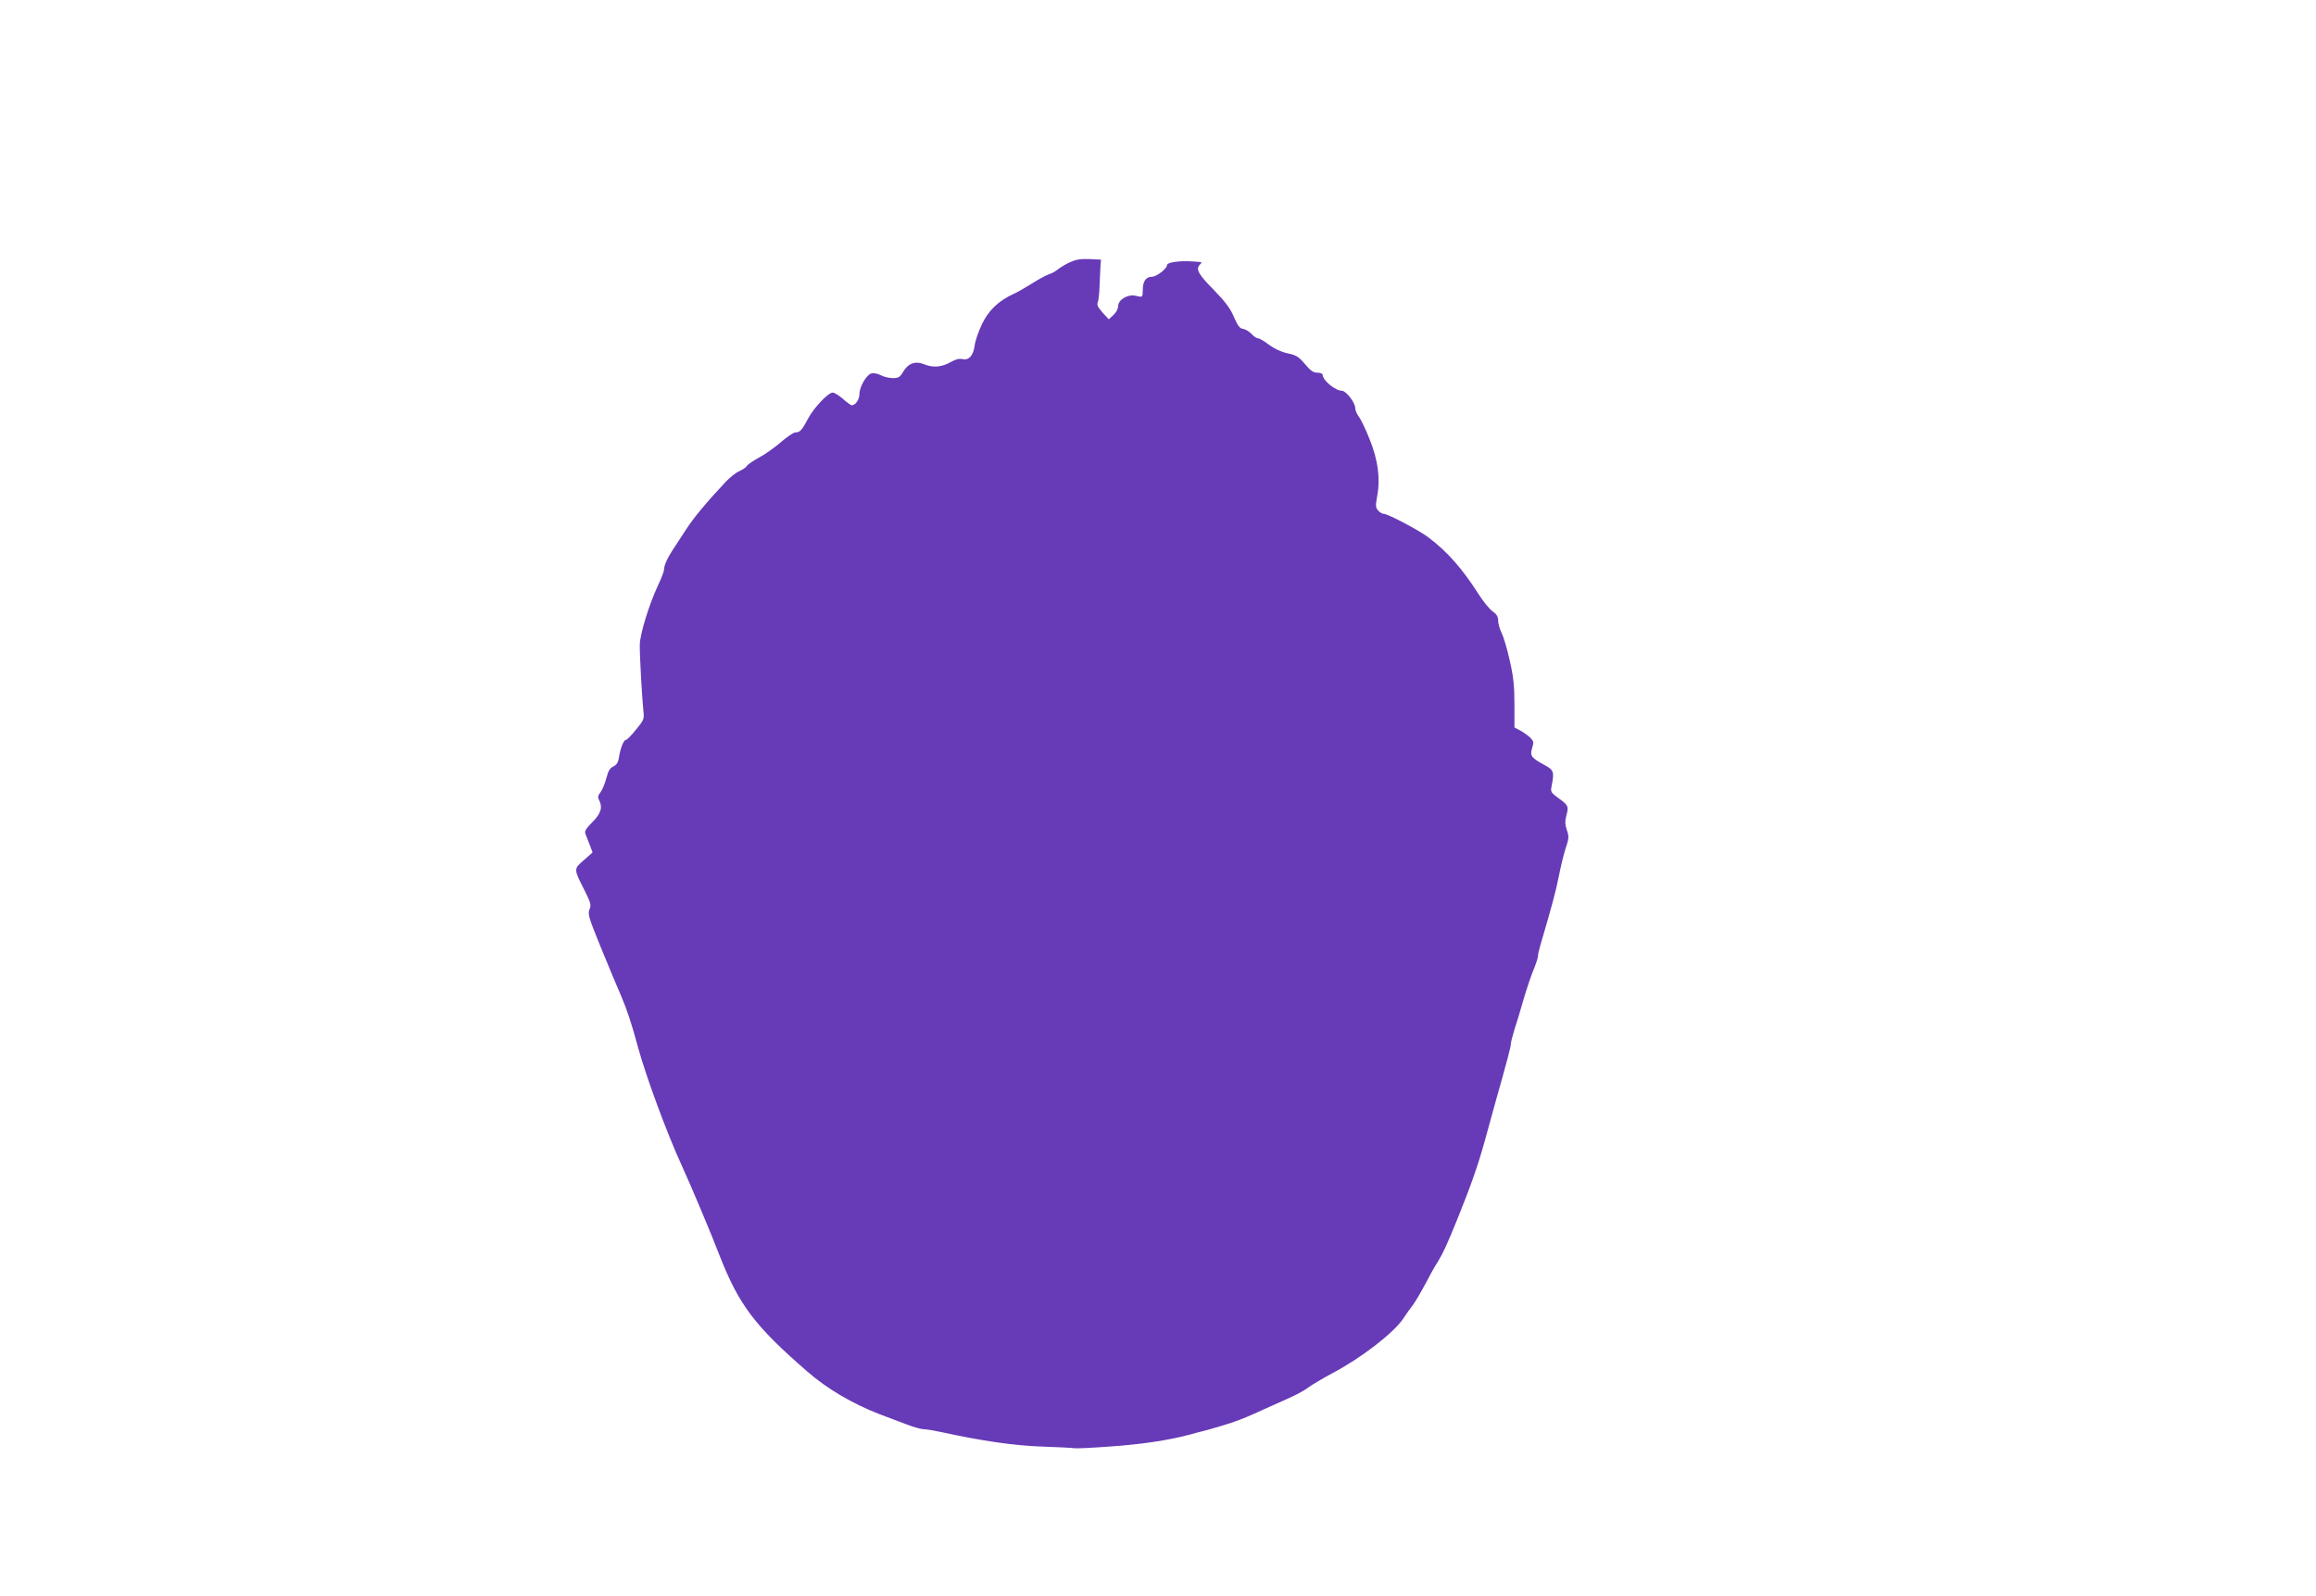 <?xml version="1.0" standalone="no"?>
<!DOCTYPE svg PUBLIC "-//W3C//DTD SVG 20010904//EN"
 "http://www.w3.org/TR/2001/REC-SVG-20010904/DTD/svg10.dtd">
<svg version="1.0" xmlns="http://www.w3.org/2000/svg"
 width="1280pt" height="882pt" viewBox="0 0 1280 882"
 preserveAspectRatio="xMidYMid meet">
<g transform="translate(0,882) scale(0.1,-0.1)"
fill="#673ab7" stroke="none">
<path d="M5910 7369 c-25 -12 -54 -30 -65 -39 -11 -10 -34 -22 -50 -27 -17 -6
-57 -28 -90 -49 -33 -21 -78 -47 -100 -57 -86 -39 -142 -93 -178 -169 -19 -40
-37 -92 -40 -116 -7 -57 -32 -85 -67 -77 -18 4 -39 -1 -61 -14 -52 -30 -99
-35 -147 -16 -53 22 -92 8 -121 -41 -17 -29 -26 -34 -56 -34 -20 0 -50 7 -67
16 -16 9 -40 13 -52 10 -27 -7 -66 -74 -66 -114 0 -30 -22 -62 -42 -62 -6 0
-28 16 -49 35 -22 19 -47 35 -57 35 -25 0 -105 -85 -136 -144 -34 -64 -45 -76
-69 -76 -11 0 -47 -24 -81 -54 -34 -29 -88 -68 -121 -85 -33 -18 -63 -39 -68
-47 -4 -8 -23 -20 -40 -28 -18 -7 -51 -33 -74 -57 -108 -115 -179 -200 -220
-264 -25 -38 -57 -88 -72 -110 -32 -48 -51 -90 -51 -113 0 -10 -15 -49 -33
-87 -49 -104 -101 -272 -101 -330 -1 -60 13 -302 20 -366 5 -42 3 -49 -41
-102 -25 -31 -50 -57 -56 -57 -12 0 -30 -45 -38 -95 -4 -29 -13 -43 -32 -52
-19 -9 -28 -26 -38 -65 -8 -29 -22 -64 -32 -77 -14 -17 -16 -28 -9 -41 22 -41
12 -77 -36 -124 -34 -34 -44 -51 -39 -63 4 -10 14 -38 24 -62 l16 -43 -49 -43
c-56 -49 -56 -47 5 -167 33 -66 37 -81 28 -102 -9 -20 -7 -37 16 -98 26 -68
106 -263 160 -388 30 -71 57 -151 90 -275 46 -167 158 -472 244 -660 48 -104
165 -382 206 -490 108 -277 196 -394 488 -647 109 -95 247 -176 396 -234 53
-20 124 -47 159 -60 34 -13 74 -24 88 -24 14 0 56 -7 93 -15 229 -50 409 -76
564 -81 89 -3 167 -7 174 -9 7 -2 99 2 205 10 170 12 315 34 428 64 19 5 69
19 110 29 41 11 102 30 135 41 58 21 83 31 170 71 22 10 78 35 125 56 47 20
101 49 121 65 20 15 81 51 135 80 156 82 336 221 389 300 16 24 41 60 56 79
14 19 43 69 65 110 21 41 52 98 70 125 30 49 49 90 112 245 74 184 112 294
147 420 20 74 45 164 55 200 71 251 90 324 90 339 0 9 9 44 19 77 11 32 34
109 51 169 18 61 43 135 56 166 13 31 24 65 24 75 0 9 9 47 20 83 52 175 81
283 96 361 9 47 25 113 36 148 19 56 20 67 8 103 -11 31 -11 50 -3 82 14 50
10 57 -46 97 -39 29 -42 34 -36 63 16 81 13 90 -38 118 -74 40 -83 51 -69 95
10 32 8 38 -12 58 -12 11 -37 29 -54 38 l-32 17 0 127 c0 100 -5 151 -26 243
-14 64 -35 133 -45 153 -10 20 -19 51 -19 67 0 22 -8 36 -31 52 -17 12 -51 54
-76 93 -91 143 -174 237 -279 316 -53 40 -224 130 -247 130 -8 0 -21 8 -30 18
-15 16 -15 26 -6 78 19 98 5 201 -41 315 -22 56 -49 112 -60 126 -11 14 -20
36 -20 48 0 29 -50 94 -73 95 -37 0 -106 57 -107 88 0 7 -13 12 -29 12 -23 0
-38 11 -69 48 -35 41 -48 49 -96 59 -36 8 -72 25 -102 47 -26 20 -53 36 -61
36 -8 0 -24 11 -36 24 -12 13 -33 26 -46 28 -19 2 -30 17 -51 65 -20 48 -47
84 -113 152 -85 86 -100 114 -75 139 14 14 16 13 -42 17 -69 5 -140 -5 -140
-20 0 -20 -58 -65 -85 -65 -31 0 -49 -25 -49 -71 -1 -44 0 -43 -39 -34 -41 11
-97 -21 -97 -56 0 -15 -11 -36 -26 -50 l-26 -24 -35 38 c-25 28 -32 43 -26 55
4 9 9 51 10 92 2 41 4 91 5 110 l3 35 -65 3 c-50 2 -75 -3 -110 -19z"/>
</g>
</svg>
